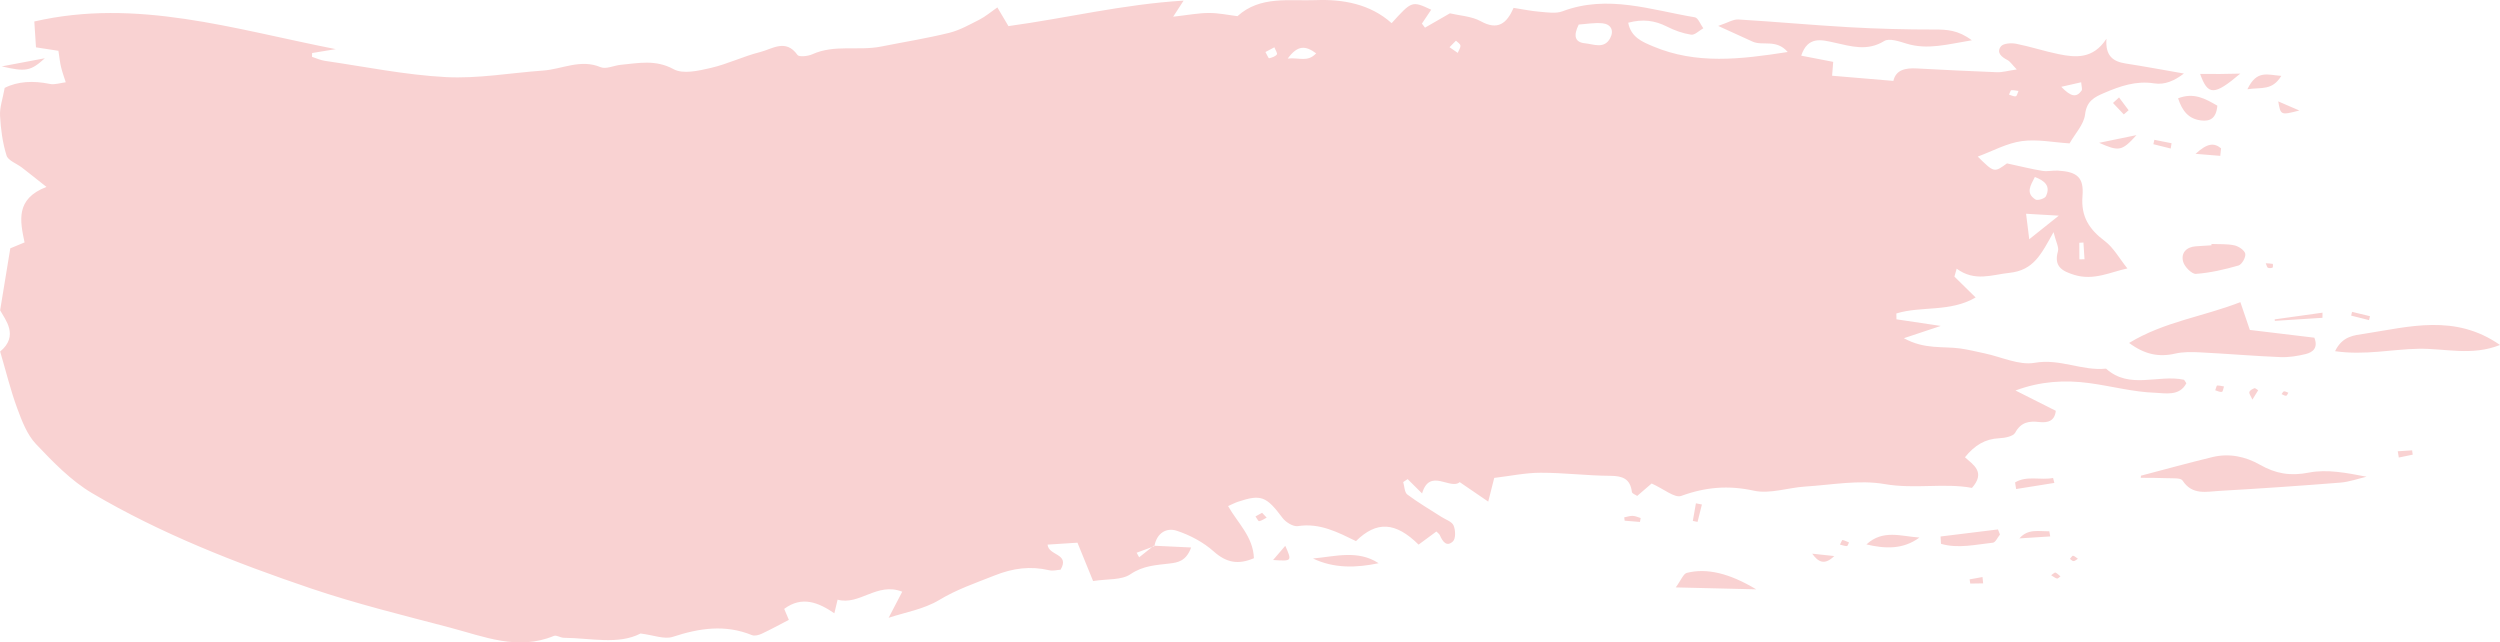 <?xml version="1.0" encoding="utf-8" standalone="no"?><!-- Generator: Adobe Illustrator 16.0.0, SVG Export Plug-In . SVG Version: 6.00 Build 0)  --><svg xmlns="http://www.w3.org/2000/svg" xmlns:xlink="http://www.w3.org/1999/xlink" enable-background="new 0 0 291.8 74.987" fill="#000000" height="74.987px" id="Layer_1" version="1.1" viewBox="0 0 291.8 74.987" width="291.8px" x="0px" xml:space="preserve" y="0px">
<g id="change1">
	<path clip-rule="evenodd" d="M92.074,72.348c-0.192-0.454-0.378-0.896-0.541-1.281   c2.078-1.546,3.998-0.749,5.853,0.515c0.159-0.665,0.267-1.116,0.379-1.588c2.588,0.701,4.586-2.086,7.547-0.932   c-0.585,1.121-1.107,2.117-1.59,3.045c1.856-0.621,4.103-0.989,5.912-2.082c2.067-1.246,4.245-1.978,6.438-2.85   c2.177-0.869,4.186-1.129,6.402-0.615c0.443,0.102,0.942-0.042,1.318-0.065c1.115-1.914-1.413-1.607-1.519-2.928   c1.225-0.079,2.373-0.152,3.489-0.225c0.615,1.511,1.194,2.932,1.825,4.476c1.661-0.263,3.32-0.083,4.368-0.799   c1.474-1.006,2.975-1.056,4.548-1.246c0.974-0.116,1.939-0.266,2.529-1.871c-1.613-0.079-2.95-0.142-4.28-0.204   c-0.004,0.017-0.01,0.031-0.012,0.048c-0.09,0.033-0.177,0.066-0.265,0.099c-0.503,0.401-1.007,0.802-1.511,1.202   c-0.099-0.179-0.198-0.354-0.296-0.532c0.602-0.225,1.203-0.448,1.807-0.67c0.064-0.051,0.126-0.101,0.19-0.15   c0.029,0.001,0.058,0.001,0.087,0.004c0.277-1.473,1.386-2.153,2.615-1.746c1.542,0.509,3.097,1.338,4.301,2.413   c1.491,1.331,2.874,1.564,4.69,0.787c-0.092-2.52-1.887-4.093-3.015-6.085c0.434-0.191,0.786-0.38,1.159-0.504   c2.7-0.903,3.315-0.625,5.198,1.89c0.379,0.504,1.244,1.041,1.791,0.953c2.561-0.4,4.691,0.736,6.779,1.75   c2.414-2.374,4.621-2.244,7.309,0.411c0.68-0.502,1.377-1.019,2.074-1.531c0.15,0.155,0.338,0.27,0.41,0.438   c0.312,0.721,0.787,1.422,1.529,0.709c0.336-0.321,0.301-1.32,0.068-1.854c-0.195-0.451-0.914-0.677-1.408-0.994   c-1.338-0.86-2.719-1.664-3.988-2.616c-0.334-0.252-0.332-0.956-0.482-1.454c0.174-0.114,0.346-0.229,0.518-0.345   c0.537,0.535,1.078,1.07,1.686,1.675c0.885-3.039,3.301-0.366,4.393-1.323c1.191,0.815,2.121,1.45,3.328,2.275   c0.305-1.199,0.492-1.935,0.701-2.766c1.834-0.219,3.621-0.6,5.412-0.603c2.713-0.006,5.42,0.344,8.133,0.359   c1.441,0.008,2.336,0.344,2.523,1.887c0.023,0.187,0.428,0.324,0.617,0.46c0.711-0.611,1.35-1.165,1.686-1.451   c1.428,0.637,2.691,1.726,3.455,1.449c2.832-1.035,5.498-1.262,8.49-0.608c1.867,0.405,3.973-0.357,5.977-0.484   c3.094-0.192,6.279-0.81,9.26-0.291c3.539,0.613,6.973-0.154,10.207,0.448c1.629-1.849,0.145-2.701-0.82-3.577   c1.139-1.408,2.359-2.143,4.002-2.218c0.652-0.03,1.627-0.217,1.867-0.654c0.672-1.23,1.605-1.377,2.793-1.242   c0.992,0.113,1.818-0.094,1.941-1.309c-1.574-0.794-3.139-1.582-4.703-2.37c2.9-1.079,5.746-1.252,8.613-0.863   c2.574,0.348,5.121,1.042,7.695,1.128c1.096,0.037,2.846,0.452,3.635-1.112c-0.186-0.262-0.23-0.397-0.301-0.41   c-2.996-0.638-6.336,1.175-9.074-1.293c-2.797,0.29-5.385-1.203-8.32-0.683c-1.83,0.324-3.895-0.69-5.854-1.101   c-0.945-0.197-1.881-0.437-2.834-0.57c-2.023-0.282-4.17,0.142-6.588-1.2c1.621-0.538,2.803-0.933,4.307-1.432   c-2.002-0.299-3.588-0.535-5.172-0.771c-0.004-0.228-0.006-0.457-0.012-0.685c2.922-0.897,6.266-0.118,9.252-1.866   c-0.945-0.928-1.709-1.68-2.475-2.432c0.09-0.309,0.176-0.62,0.262-0.928c2.125,1.559,4.092,0.705,6.166,0.485   c2.83-0.299,3.703-2.178,5.139-4.748c0.285,1.142,0.648,1.757,0.516,2.228c-0.508,1.791,0.5,2.325,1.914,2.761   c2.266,0.697,4.215-0.332,6.191-0.757c-0.932-1.158-1.609-2.42-2.648-3.202c-1.816-1.364-2.789-2.855-2.592-5.246   c0.18-2.186-0.631-2.837-2.863-2.967c-0.604-0.035-1.225,0.126-1.814,0.029c-1.273-0.208-2.531-0.527-4.137-0.873   c-1.496,1.092-1.496,1.092-3.412-0.794c1.732-0.64,3.383-1.561,5.129-1.804c1.822-0.252,3.732,0.149,5.588,0.263   c0.643-1.139,1.676-2.211,1.812-3.389c0.186-1.564,1.082-2.007,2.213-2.492c1.869-0.801,3.732-1.455,5.848-1.125   c1.252,0.198,2.371-0.309,3.477-1.148c-2.463-0.427-4.617-0.833-6.783-1.167c-1.457-0.226-2.412-0.846-2.26-2.894   c-1.553,2.384-3.58,2.212-5.615,1.792c-1.654-0.338-3.271-0.879-4.926-1.204c-0.574-0.111-1.492-0.056-1.773,0.301   c-0.57,0.725,0.057,1.237,0.762,1.601c0.301,0.155,0.51,0.501,1.08,1.096c-1.055,0.155-1.689,0.348-2.32,0.323   c-3.115-0.115-6.225-0.277-9.338-0.44c-1.307-0.07-2.441,0.133-2.742,1.453c-2.52-0.212-4.832-0.407-7.152-0.603   c0.068-0.833,0.102-1.269,0.129-1.619c-1.381-0.266-2.518-0.488-3.734-0.723c0.775-2.334,2.422-1.838,3.836-1.53   c1.984,0.431,3.854,1.052,5.852-0.178c0.586-0.359,1.748,0.039,2.58,0.296c2.486,0.769,4.812,0.08,7.646-0.383   c-1.598-1.202-2.92-1.256-4.348-1.255c-3.316,0.005-6.639-0.083-9.949-0.27c-4.322-0.243-8.633-0.646-12.955-0.903   c-0.594-0.036-1.215,0.371-2.355,0.752c1.699,0.775,2.863,1.314,4.031,1.837c1.176,0.524,2.748-0.338,4.088,1.207   c-5.553,0.868-10.693,1.463-15.709-0.655c-1.207-0.508-2.592-1.039-2.91-2.763c1.691-0.454,3.1-0.268,4.516,0.45   c0.881,0.449,1.855,0.797,2.828,0.947c0.424,0.065,0.941-0.479,1.42-0.749c-0.33-0.444-0.602-1.217-0.99-1.281   c-5.109-0.85-10.174-2.685-15.438-0.702c-0.789,0.299-1.783,0.125-2.674,0.054c-0.986-0.078-1.967-0.285-3.039-0.45   c-0.811,1.84-1.848,2.651-3.82,1.566c-1.092-0.6-2.484-0.658-3.615-0.929c-1.023,0.587-1.965,1.131-2.908,1.672   c-0.119-0.157-0.24-0.315-0.361-0.473c0.359-0.536,0.717-1.069,1.086-1.622C164.8,0.09,164.8,0.09,162.431,2.704   c-2.488-2.24-5.707-2.814-8.863-2.688c-3.059,0.123-6.482-0.541-9.13,1.871c-1.034-0.125-2.19-0.377-3.342-0.372   c-1.236,0.003-2.472,0.246-4.163,0.435c0.543-0.838,0.742-1.142,1.218-1.877c-7.078,0.426-13.672,2.048-20.445,2.974   c-0.379-0.64-0.768-1.293-1.293-2.181c-0.806,0.558-1.399,1.071-2.078,1.417c-1.154,0.585-2.317,1.25-3.556,1.553   c-2.618,0.645-5.288,1.068-7.933,1.597c-2.651,0.53-5.443-0.277-8.04,0.905c-0.506,0.23-1.537,0.337-1.724,0.074   c-1.367-1.926-2.95-0.688-4.368-0.332c-1.95,0.488-3.796,1.399-5.751,1.85c-1.411,0.327-3.233,0.752-4.333,0.149   c-2.117-1.158-4.096-0.71-6.171-0.515C71.662,7.639,70.735,8.108,70.1,7.84c-2.353-0.987-4.487,0.24-6.715,0.396   c-3.791,0.269-7.599,0.963-11.361,0.762c-4.719-0.25-9.401-1.213-14.095-1.895c-0.516-0.074-1.01-0.308-1.514-0.469   c0.005-0.147,0.01-0.296,0.014-0.445c0.755-0.125,1.511-0.25,2.759-0.454C27.225,3.391,15.953-0.246,4.005,2.508   C4.071,3.534,4.133,4.492,4.2,5.526c0.955,0.147,1.815,0.279,2.618,0.403c0.12,0.759,0.174,1.338,0.308,1.9   c0.144,0.602,0.362,1.183,0.548,1.774C7.05,9.678,6.392,9.917,5.812,9.796C3.88,9.395,2.053,9.489,0.547,10.259   c-0.229,1.277-0.595,2.274-0.542,3.251c0.084,1.562,0.297,3.157,0.759,4.643c0.186,0.598,1.184,0.933,1.797,1.407   c0.829,0.637,1.643,1.293,2.862,2.257c-3.652,1.402-3.077,3.981-2.557,6.479c-0.801,0.332-1.42,0.588-1.664,0.689   c-0.382,2.331-0.712,4.347-1.186,7.231c0.545,1.034,2.255,2.958,0.002,4.814c0.695,2.361,1.218,4.529,1.983,6.604   c0.546,1.48,1.154,3.095,2.205,4.203c1.997,2.106,4.101,4.285,6.569,5.74c8.03,4.731,16.708,8.117,25.508,11.103   c5.327,1.803,10.813,3.145,16.256,4.578c3.96,1.045,7.901,2.713,12.112,0.966c0.301-0.125,0.765,0.216,1.156,0.22   c3.146,0.026,6.355,0.85,8.957-0.5c1.524,0.185,2.782,0.711,3.762,0.39c3.102-1.02,6.118-1.475,9.242-0.202   c0.31,0.127,0.802-0.004,1.14-0.161C89.967,73.476,90.995,72.908,92.074,72.348z M243.179,28.307   c0.041,0.652,0.084,1.303,0.125,1.954c-0.197,0.002-0.396,0.006-0.596,0.009c-0.004-0.644-0.008-1.288-0.012-1.934   C242.859,28.327,243.019,28.318,243.179,28.307z M147.703,6.071c0.414-0.219,0.729-0.384,1.041-0.549   c0.109,0.287,0.391,0.701,0.291,0.833c-0.186,0.247-0.58,0.369-0.91,0.446C148.058,6.815,147.89,6.405,147.703,6.071z    M150.302,6.835c1.158-1.579,2.064-1.537,3.32-0.609C152.617,7.305,151.642,6.685,150.302,6.835z M169.189,5.511   c0.25-0.254,0.5-0.509,0.752-0.766c0.182,0.191,0.498,0.365,0.52,0.573c0.029,0.252-0.186,0.532-0.314,0.853   C169.615,5.803,169.402,5.656,169.189,5.511z M185.001,5.053c-1.248-0.123-1.344-0.947-0.732-2.188   c0.842-0.054,1.82-0.239,2.773-0.145c0.986,0.099,1.375,0.841,0.898,1.732C187.248,5.758,186.005,5.151,185.001,5.053z    M234.49,11.043c0.117-0.235,0.184-0.504,0.273-0.513c0.271-0.025,0.555,0.05,0.834,0.086c-0.104,0.218-0.17,0.585-0.314,0.62   C235.052,11.289,234.769,11.122,234.49,11.043z M240.591,10.132c1.021-0.233,1.605-0.366,2.324-0.529   c0.031,0.474,0.16,0.815,0.045,0.978C242.347,11.426,241.701,11.285,240.591,10.132z M237.582,23.287   c-1.176-0.747-0.586-1.622-0.072-2.629c1.193,0.456,1.85,1.072,1.291,2.247C238.671,23.179,237.828,23.443,237.582,23.287z    M236.484,24.949c1.021,0.059,2.168,0.127,3.818,0.223c-1.324,1.06-2.283,1.824-3.449,2.754   C236.714,26.821,236.611,25.964,236.484,24.949z M248.509,40.03c4.105-2.494,8.65-3.073,12.986-4.764   c0.461,1.348,0.773,2.264,1.107,3.244c2.508,0.302,5.051,0.606,7.527,0.905c0.467,1.179-0.168,1.7-0.992,1.905   c-0.963,0.239-1.988,0.404-2.973,0.362c-3.109-0.127-6.211-0.395-9.316-0.552c-0.986-0.051-2.012-0.076-2.963,0.143   C251.998,41.708,250.339,41.385,248.509,40.03z M258.244,53.349c1.943-0.469,3.846-0.068,5.533,0.894   c1.836,1.047,3.555,1.346,5.719,0.918c2.107-0.415,4.387,0.029,6.732,0.482c-1.021,0.237-2.027,0.605-3.061,0.688   c-4.691,0.373-9.389,0.699-14.088,0.963c-1.529,0.086-3.203,0.538-4.33-1.207c-0.211-0.325-1.115-0.244-1.705-0.271   c-1.055-0.047-2.115-0.034-3.174-0.046c0.008-0.082,0.016-0.166,0.025-0.249C252.675,54.792,255.449,54.024,258.244,53.349z    M275.98,38.954c5.254-0.813,10.572-2.349,15.82,1.31c-3.27,1.318-6.42,0.389-9.498,0.444c-3.143,0.057-6.287,0.785-9.752,0.283   C273.406,39.221,274.759,39.142,275.98,38.954z M258.123,28.631c-0.002-0.052,0-0.104,0-0.156c0.896,0.042,1.818-0.024,2.684,0.165   c0.494,0.109,1.184,0.577,1.262,0.981c0.078,0.412-0.404,1.258-0.795,1.37c-1.619,0.465-3.291,0.855-4.965,0.975   c-0.486,0.036-1.346-0.841-1.498-1.438c-0.264-1.008,0.379-1.707,1.502-1.781C256.917,28.71,257.517,28.67,258.123,28.631z    M204.982,68.787c-3.275-0.078-6.002-0.143-9.389-0.225c0.633-0.857,0.881-1.589,1.295-1.695   C199.199,66.278,201.851,66.902,204.982,68.787z M153.25,65.187c2.604-0.238,5.252-1.033,7.662,0.552   C158.298,66.285,155.716,66.366,153.25,65.187z M254.226,11.475c1.836-0.715,3.16,0.036,4.582,0.86   c-0.131,1.524-0.881,1.849-1.904,1.722C255.439,13.88,254.705,12.938,254.226,11.475z M226.501,62.62   c2.234-0.275,4.469-0.551,6.701-0.825c0.078,0.198,0.158,0.396,0.236,0.595c-0.275,0.331-0.521,0.919-0.826,0.953   c-2.014,0.213-4.047,0.719-6.059,0.132C226.537,63.188,226.517,62.903,226.501,62.62z M217.849,63.546   c1.926-1.788,4.086-0.936,6.188-0.804C222.119,64.16,220.007,64.055,217.849,63.546z M256.798,8.627   c0.85,0.003,1.568,0.013,2.289,0.008c0.658-0.004,1.312-0.021,2.398-0.042C258.447,11.167,257.707,11.175,256.798,8.627z    M266.275,8.856c-1.072,1.756-2.311,1.31-3.959,1.562C263.421,8.109,264.667,8.75,266.275,8.856z M245.011,16.669   c1.357-0.278,2.541-0.523,4.355-0.897C247.673,17.65,247.333,17.697,245.011,16.669z M239.636,55.788   c0.047,0.193,0.098,0.385,0.146,0.579c-1.488,0.236-2.975,0.474-4.461,0.713c-0.041-0.258-0.082-0.517-0.121-0.772   C236.566,55.477,238.177,56.08,239.636,55.788z M235.708,62.841c1.002-1.17,2.281-0.8,3.486-0.833   c0.037,0.2,0.072,0.402,0.109,0.603C238.105,62.688,236.908,62.764,235.708,62.841z M5.234,6.8   C3.585,8.301,2.998,8.406,0.203,7.748C1.977,7.415,3.472,7.133,5.234,6.8z M256.267,17.956c1.389-1.278,2.168-1.302,2.975-0.644   c-0.031,0.294-0.061,0.587-0.094,0.879C258.394,18.127,257.638,18.067,256.267,17.956z M265.505,37.276   c1.859-0.261,3.719-0.521,5.578-0.781c-0.002,0.2-0.004,0.398-0.006,0.599c-1.852,0.119-3.709,0.238-5.562,0.356   C265.511,37.393,265.507,37.333,265.505,37.276z M150.017,63.707c0.795,1.8,0.795,1.8-1.422,1.658   C149.037,64.849,149.478,64.336,150.017,63.707z M265.916,11.834c0.693,0.3,1.271,0.551,2.461,1.065   C266.201,13.459,266.201,13.459,265.916,11.834z M247.333,11.374c0.373,0.498,0.746,0.995,1.119,1.493   c-0.188,0.163-0.375,0.324-0.562,0.487c-0.42-0.446-0.84-0.891-1.262-1.335C246.865,11.803,247.097,11.588,247.333,11.374z    M197.587,60.801c0.121-0.684,0.244-1.37,0.361-2.055c0.234,0.045,0.467,0.093,0.699,0.138c-0.17,0.679-0.34,1.354-0.51,2.033   C197.957,60.878,197.771,60.839,197.587,60.801z M251.343,16.832c0.037-0.171,0.078-0.342,0.115-0.513   c0.668,0.133,1.336,0.267,2.006,0.4c-0.033,0.205-0.064,0.412-0.096,0.617C252.693,17.168,252.017,17,251.343,16.832z    M211.519,64.625c0.707,0.075,1.414,0.152,2.576,0.277C212.943,66.03,212.21,65.586,211.519,64.625z M231.472,68.091   c-0.504,0.008-1.004,0.017-1.506,0.023c-0.023-0.164-0.047-0.327-0.07-0.49c0.5-0.092,1-0.181,1.502-0.272   C231.423,67.599,231.447,67.845,231.472,68.091z M190.572,60.212c0.312,0.009,0.621,0.161,0.928,0.251   c-0.027,0.151-0.055,0.306-0.084,0.459c-0.594-0.051-1.188-0.099-1.783-0.147c-0.016-0.129-0.037-0.258-0.055-0.388   C189.908,60.324,190.242,60.202,190.572,60.212z M274.425,36.838c0.035-0.147,0.072-0.293,0.109-0.438   c0.697,0.169,1.396,0.338,2.092,0.508c-0.035,0.152-0.076,0.302-0.113,0.454C275.818,37.188,275.121,37.013,274.425,36.838z    M279.988,53.403c-0.039-0.245-0.082-0.487-0.121-0.73c0.557-0.035,1.115-0.072,1.674-0.108c0.021,0.168,0.045,0.336,0.07,0.503   C281.07,53.177,280.529,53.292,279.988,53.403z M147.845,60.415c-0.291,0.151-0.57,0.364-0.877,0.416   c-0.107,0.018-0.283-0.358-0.428-0.556c0.234-0.128,0.469-0.256,0.77-0.422C147.509,60.062,147.677,60.24,147.845,60.415z    M264.71,31.251c-0.109-0.05-0.141-0.274-0.252-0.523c0.312,0.021,0.57,0.024,0.822,0.074c0.025,0.003,0.037,0.407-0.023,0.432   C265.097,31.302,264.863,31.321,264.71,31.251z M215.82,63.317c-0.082,0.148-0.166,0.426-0.246,0.424   c-0.262-0.003-0.525-0.104-0.814-0.177c0.133-0.249,0.244-0.547,0.295-0.537C215.32,63.083,215.568,63.214,215.82,63.317z    M263.138,45.314c0.1-0.039,0.287,0.153,0.436,0.239c-0.129,0.208-0.256,0.416-0.674,1.093c-0.182-0.426-0.406-0.692-0.354-0.887   C262.597,45.564,262.908,45.397,263.138,45.314z M258.785,45.002c0.264-0.019,0.533,0.062,0.799,0.107   c-0.078,0.224-0.129,0.609-0.244,0.633c-0.234,0.045-0.506-0.111-0.777-0.188C258.66,45.305,258.712,45.006,258.785,45.002z    M241.968,64.864c0.203,0.046,0.375,0.227,0.562,0.354c-0.166,0.099-0.328,0.266-0.5,0.276c-0.135,0.011-0.285-0.167-0.428-0.263   C241.726,65.099,241.876,64.843,241.968,64.864z M239.41,67.14c0.229-0.149,0.414-0.349,0.498-0.312   c0.223,0.095,0.396,0.293,0.59,0.448c-0.139,0.091-0.305,0.28-0.408,0.252C239.861,67.466,239.662,67.293,239.41,67.14z    M266.589,45.678c0.168-0.008,0.34,0.103,0.512,0.163c-0.088,0.126-0.17,0.349-0.264,0.353c-0.166,0.01-0.34-0.114-0.535-0.192   C266.406,45.88,266.492,45.684,266.589,45.678z" fill="#f9d2d2" fill-rule="evenodd"/>
</g>
</svg>
